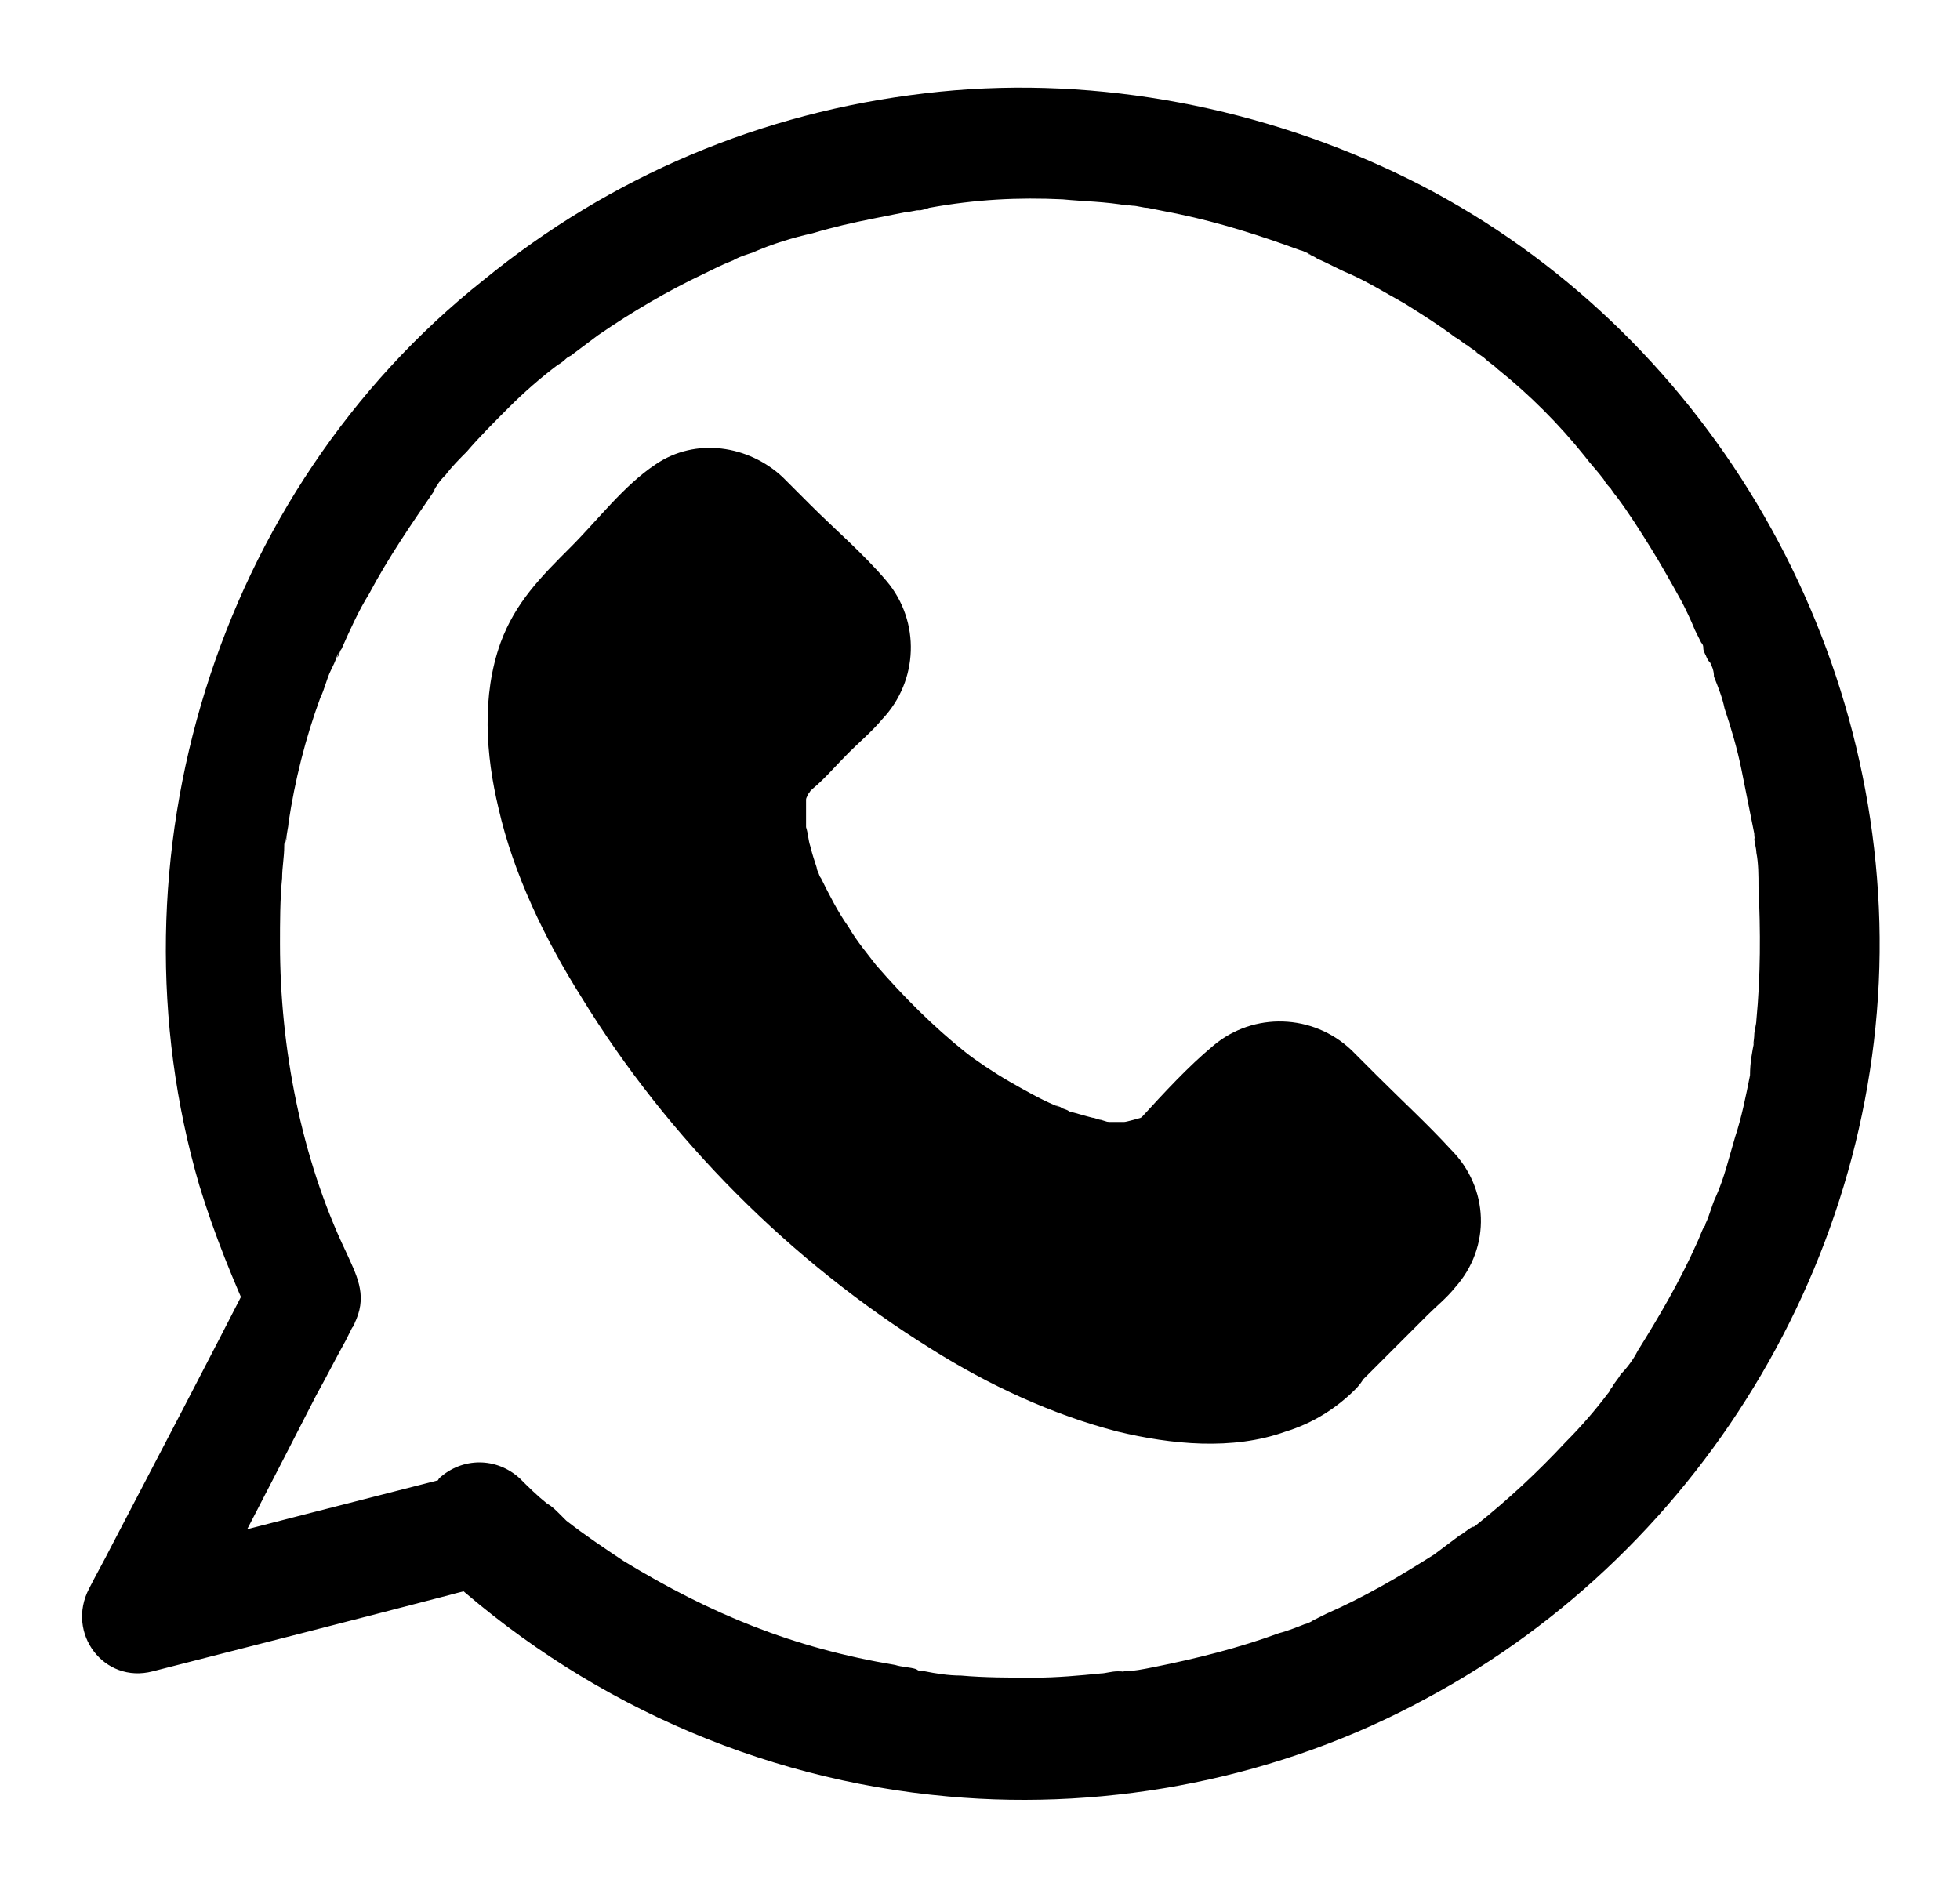 <svg version="1.1" id="Layer_1" xmlns="http://www.w3.org/2000/svg" x="0" y="0" viewBox="0 0 92.4 89.1" width="92.4" height="89.1" xml:space="preserve"><style/><path d="M61.8 63.5c-4.4 4.5-15.8.4-25.4-9.2s-13.7-20.9-9.2-25.4l4.6-4.6c.8-.8 2.1-.8 2.9 0l4.7 4.7c.8.8.8 2.1 0 2.9l-3.2 3.2c-2.5 2.5-.3 8.8 5 14.1s11.8 7.6 14.3 5.1l3.2-3.2c.8-.8 2.1-.8 2.9 0l4.7 4.7c.8.8.8 2.1 0 2.9l-4.5 4.8z"/><path d="M60 61.7c-.1.1-.7.5-.3.3.4-.3-.3.2-.4.2-.1.1-.4.3-.5.3.3 0 .5-.2.2-.1-.2 0-.3.1-.4.1-.2.1-.4.1-.6.1-.7.2.4 0-.2 0-.6 0-1.1.1-1.7 0-.2 0-.5-.1-.8-.1.7.1-.2-.1-.4-.1-.6-.1-1.3-.3-1.9-.5-.6-.2-1.2-.4-1.9-.6-.1-.1-.3-.1-.4-.2.5.2 0 0-.2-.1-.4-.2-.8-.4-1.1-.5-3-1.5-5.7-3.3-8-5.4-1.5-1.2-2.8-2.5-4.1-3.9-1.2-1.2-2.5-2.7-3.3-3.9-1-1.3-1.9-2.7-2.7-4.1-.4-.6-.7-1.3-1-2-.1-.3-.3-.6-.4-.9 0 0-.3-.7-.2-.4.1.3-.1-.3-.1-.4-.5-1.2-.9-2.5-1.1-3.8 0-.2-.1-.9-.1-.3 0-.3-.1-.6-.1-.9v-1.7c0-.2-.1-.3 0 .2 0-.1 0-.2.1-.3.1-.2.1-.5.2-.7 0-.1.1-.2.1-.3.1-.5 0 .2-.1.1 0 0 .3-.6.4-.7.1-.1.1-.2.2-.2.2-.3-.1 0-.1.2 0-.1.3-.4.4-.4l.4-.4 3.8-3.8c.1-.1.4-.3.4-.4l-.4.2c.2-.1.4 0 0 0-.3-.1-.3-.1-.1 0 .2.1.1 0-.1 0 0-.1-.2-.2.1.1.2.3.5.5.8.8l2.1 2.1c.5.5 1 1.2 1.5 1.5l.1.1c-.1 0-.2-.4-.2-.4.1.1.1.5 0 0 0-.2.2-.4 0 0 0 0 .1-.4.2-.4l-.1.1c-.7.6-1.3 1.3-1.9 1.9-.5.5-1 .9-1.4 1.4-1 1.1-1.5 2.5-1.6 4-.3 2.9 1 5.9 2.5 8.3 2 3.3 4.7 6.1 7.8 8.4 4.1 3 10.6 6 14.8 1.8l2-2c.2-.2.5-.4.7-.7l.1-.1c0 .1-.4.2-.4.2.4-.2.1-.1-.2 0h-.1c.3.1.3.1 0 0l-.2-.1.1.1.7.7 2 2c.6.6 1.1 1.2 1.7 1.7.2.2.2.3.1-.1-.1-.3 0 .5 0-.1 0-.2.2-.4 0 0 .1-.1.2-.3.1-.3s-.4.4-.4.4l-.9.9-2.2 2.2c-.6.2-1 .5-1.3.9-1 1-1 2.7 0 3.8s2.7 1 3.8 0l3.5-3.5c.4-.4.9-.8 1.3-1.3 1.7-1.9 1.6-4.7-.2-6.5-1.1-1.2-2.3-2.3-3.5-3.5l-1.2-1.2c-1.8-1.7-4.6-1.8-6.5-.2-1.2 1-2.3 2.2-3.4 3.4-.1.1-.5.3-.1.1.4-.3-.1 0-.1 0-.4.1.2 0 .2-.1 0 0-.7.2-.8.2h.2-.9c-.1 0-.7-.1-.2 0 .5.1-.2-.1-.2-.1-.1 0-.3-.1-.4-.1-.4-.1-.7-.2-1.1-.3-.1-.1-.3-.1-.4-.2-.7-.3.4.2-.3-.1-.7-.3-1.4-.7-2.1-1.1-.7-.4-1.6-1-2.1-1.4-1.5-1.2-2.9-2.6-4.2-4.1-.3-.4-.9-1.1-1.3-1.8-.5-.7-.9-1.5-1.3-2.3-.1-.1-.1-.3-.2-.4.2.5 0 0 0-.1-.1-.3-.2-.6-.3-1-.1-.3-.1-.6-.2-.9 0-.2-.1-.6 0 0v-1.4c0-.3-.2.6 0 .1 0-.1.1-.2.1-.3.2-.7-.2.4.1-.1.3-.5-.4.4.1-.1.6-.5 1.1-1.1 1.7-1.7.5-.5 1.1-1 1.6-1.6 1.7-1.8 1.8-4.6.2-6.5-1.1-1.3-2.4-2.4-3.6-3.6l-1.3-1.3c-1.6-1.5-4.1-1.9-6-.6-1.5 1-2.7 2.6-4 3.9-1.4 1.4-2.6 2.6-3.3 4.5-.9 2.5-.7 5.3-.1 7.8.7 3.1 2.2 6.2 3.9 8.9 4.1 6.7 9.9 12.5 16.5 16.6 2.7 1.7 5.7 3.1 8.8 3.9 2.5.6 5.4.9 7.9 0 1.3-.4 2.4-1.1 3.3-2 1-1 1-2.7 0-3.8-1.2-1.1-2.9-1-3.9 0z"/><path d="M20.7 74c6.6 6.1 15 9.9 24 10.7 7.7.7 15.7-.9 22.5-4.6C80.5 73 89 58.6 88.6 43.5c-.4-15-9.3-29-22.9-35.4-6.8-3.2-14.6-4.6-22.1-3.7-7.7.9-14.8 3.9-20.8 8.8-12.6 10-17.9 27.3-13.4 42.7.7 2.3 1.6 4.5 2.6 6.7v-2.7C9.8 64.2 7.5 68.6 5.2 73c-.3.6-.7 1.3-1 1.9-1.1 2.1.7 4.5 3 3.9 4.7-1.2 9.4-2.4 14-3.6.7-.2 1.3-.3 2-.5 1.4-.4 2.2-1.9 1.9-3.3-.4-1.4-1.9-2.2-3.3-1.9-4.7 1.2-9.4 2.4-14 3.6-.7.2-1.3.3-2 .5l3 3.9c2.1-3.9 4.1-7.8 6.1-11.7.5-.9.9-1.7 1.4-2.6l.3-.6c.1-.1.1-.2.2-.4.5-1.2 0-2.1-.5-3.2-2.1-4.4-3.1-9.6-3.1-14.5 0-1 0-2.1.1-3.1 0-.5.1-1 .1-1.5 0-.1 0-.2.1-.4 0 0-.1.4 0 .1 0-.3.1-.6.1-.8.3-2 .8-4 1.5-5.9.2-.4.3-.9.5-1.3.1-.2.2-.4.3-.7.1-.3 0 .1 0 .1.1-.1.1-.3.2-.4.4-.9.8-1.8 1.3-2.6.9-1.7 2-3.3 3.1-4.9l-.1.1c.1-.1.1-.2.2-.3.1-.2.3-.4.4-.5.3-.4.7-.8 1-1.1.6-.7 1.3-1.4 2-2.1.7-.7 1.5-1.4 2.3-2 .2-.1.4-.3.5-.4.2-.2-.1 0-.1.1.1-.1.2-.1.3-.2l1.2-.9c1.6-1.1 3.3-2.1 5-2.9.4-.2.8-.4 1.3-.6.5-.2-.2.1.2-.1.2-.1.5-.2.8-.3.9-.4 1.9-.7 2.8-.9 1-.3 1.9-.5 2.9-.7l1.5-.3c.2 0 .5-.1.7-.1-.5.1.2 0 .4-.1 2.2-.4 4.2-.5 6.3-.4 1 .1 2 .1 3.1.3-.5-.1.1 0 .2 0 .2 0 .5.1.7.1l1.5.3c1.9.4 3.8 1 5.7 1.7.1 0 .7.3.4.2-.2-.1.3.1.4.2.5.2 1 .5 1.5.7.9.4 1.7.9 2.6 1.4.8.5 1.6 1 2.4 1.6.2.1.4.3.6.4.1.1.6.4.4.3-.2-.1.3.2.4.3.2.2.4.3.6.5 1.5 1.2 2.9 2.6 4.1 4.1.3.4.6.7.9 1.1.1.2.3.4.4.5-.3-.4.1.2.2.3.6.8 1.1 1.6 1.6 2.4.5.8 1 1.7 1.5 2.6.2.4.4.8.6 1.3l.3.6c.1.1.1.2.1.3 0 .1.2.5.1.2-.1-.2.1.4.2.4.1.2.2.4.2.7.2.5.4 1 .5 1.5.3.9.6 1.9.8 2.9l.6 3c0 .2.1.7 0 .2 0 .2.1.5.1.7.1.5.1 1.1.1 1.6.1 2.1.1 4.2-.1 6.3 0 .2-.1.5-.1.7 0 .2-.1.7 0 .3-.1.5-.2 1-.2 1.6-.2 1-.4 2-.7 2.9-.3 1-.5 1.9-.9 2.8-.2.4-.3.9-.5 1.3 0 .1-.1.2-.1.3 0 0 .2-.4 0-.1-.1.2-.2.5-.3.7-.8 1.8-1.8 3.5-2.8 5.1-.2.4-.5.8-.8 1.1-.1.2-.3.4-.4.6-.1.1-.1.2-.2.3-.2.3.2-.3 0 0-.6.8-1.3 1.6-2 2.3-1.3 1.4-2.7 2.7-4.2 3.9-.1.1-.2.1-.3.2 0 0 .3-.2.1-.1-.2.1-.4.3-.6.4l-1.2.9c-.8.5-1.6 1-2.5 1.5s-1.7.9-2.6 1.3l-.6.3c-.1.1-.7.3-.2.1-.5.2-1 .4-1.4.5-1.9.7-3.9 1.2-5.9 1.6-.5.1-1 .2-1.4.2-.5.1.3 0-.3 0-.3 0-.6.1-.8.1-1 .1-2.1.2-3.1.2-1.2 0-2.4 0-3.5-.1-.6 0-1.2-.1-1.7-.2-.3 0-.1 0 0 0-.1 0-.3 0-.4-.1-.3-.1-.7-.1-1-.2-4.8-.8-8.7-2.4-12.8-4.9-.9-.6-1.8-1.2-2.7-1.9-.2-.2-.1-.1 0 0l-.3-.3c-.2-.2-.4-.4-.6-.5-.5-.4-.9-.8-1.3-1.2-1.1-1-2.7-1-3.8 0-1 1.6-1.1 3.4 0 4.3z"/></svg>
